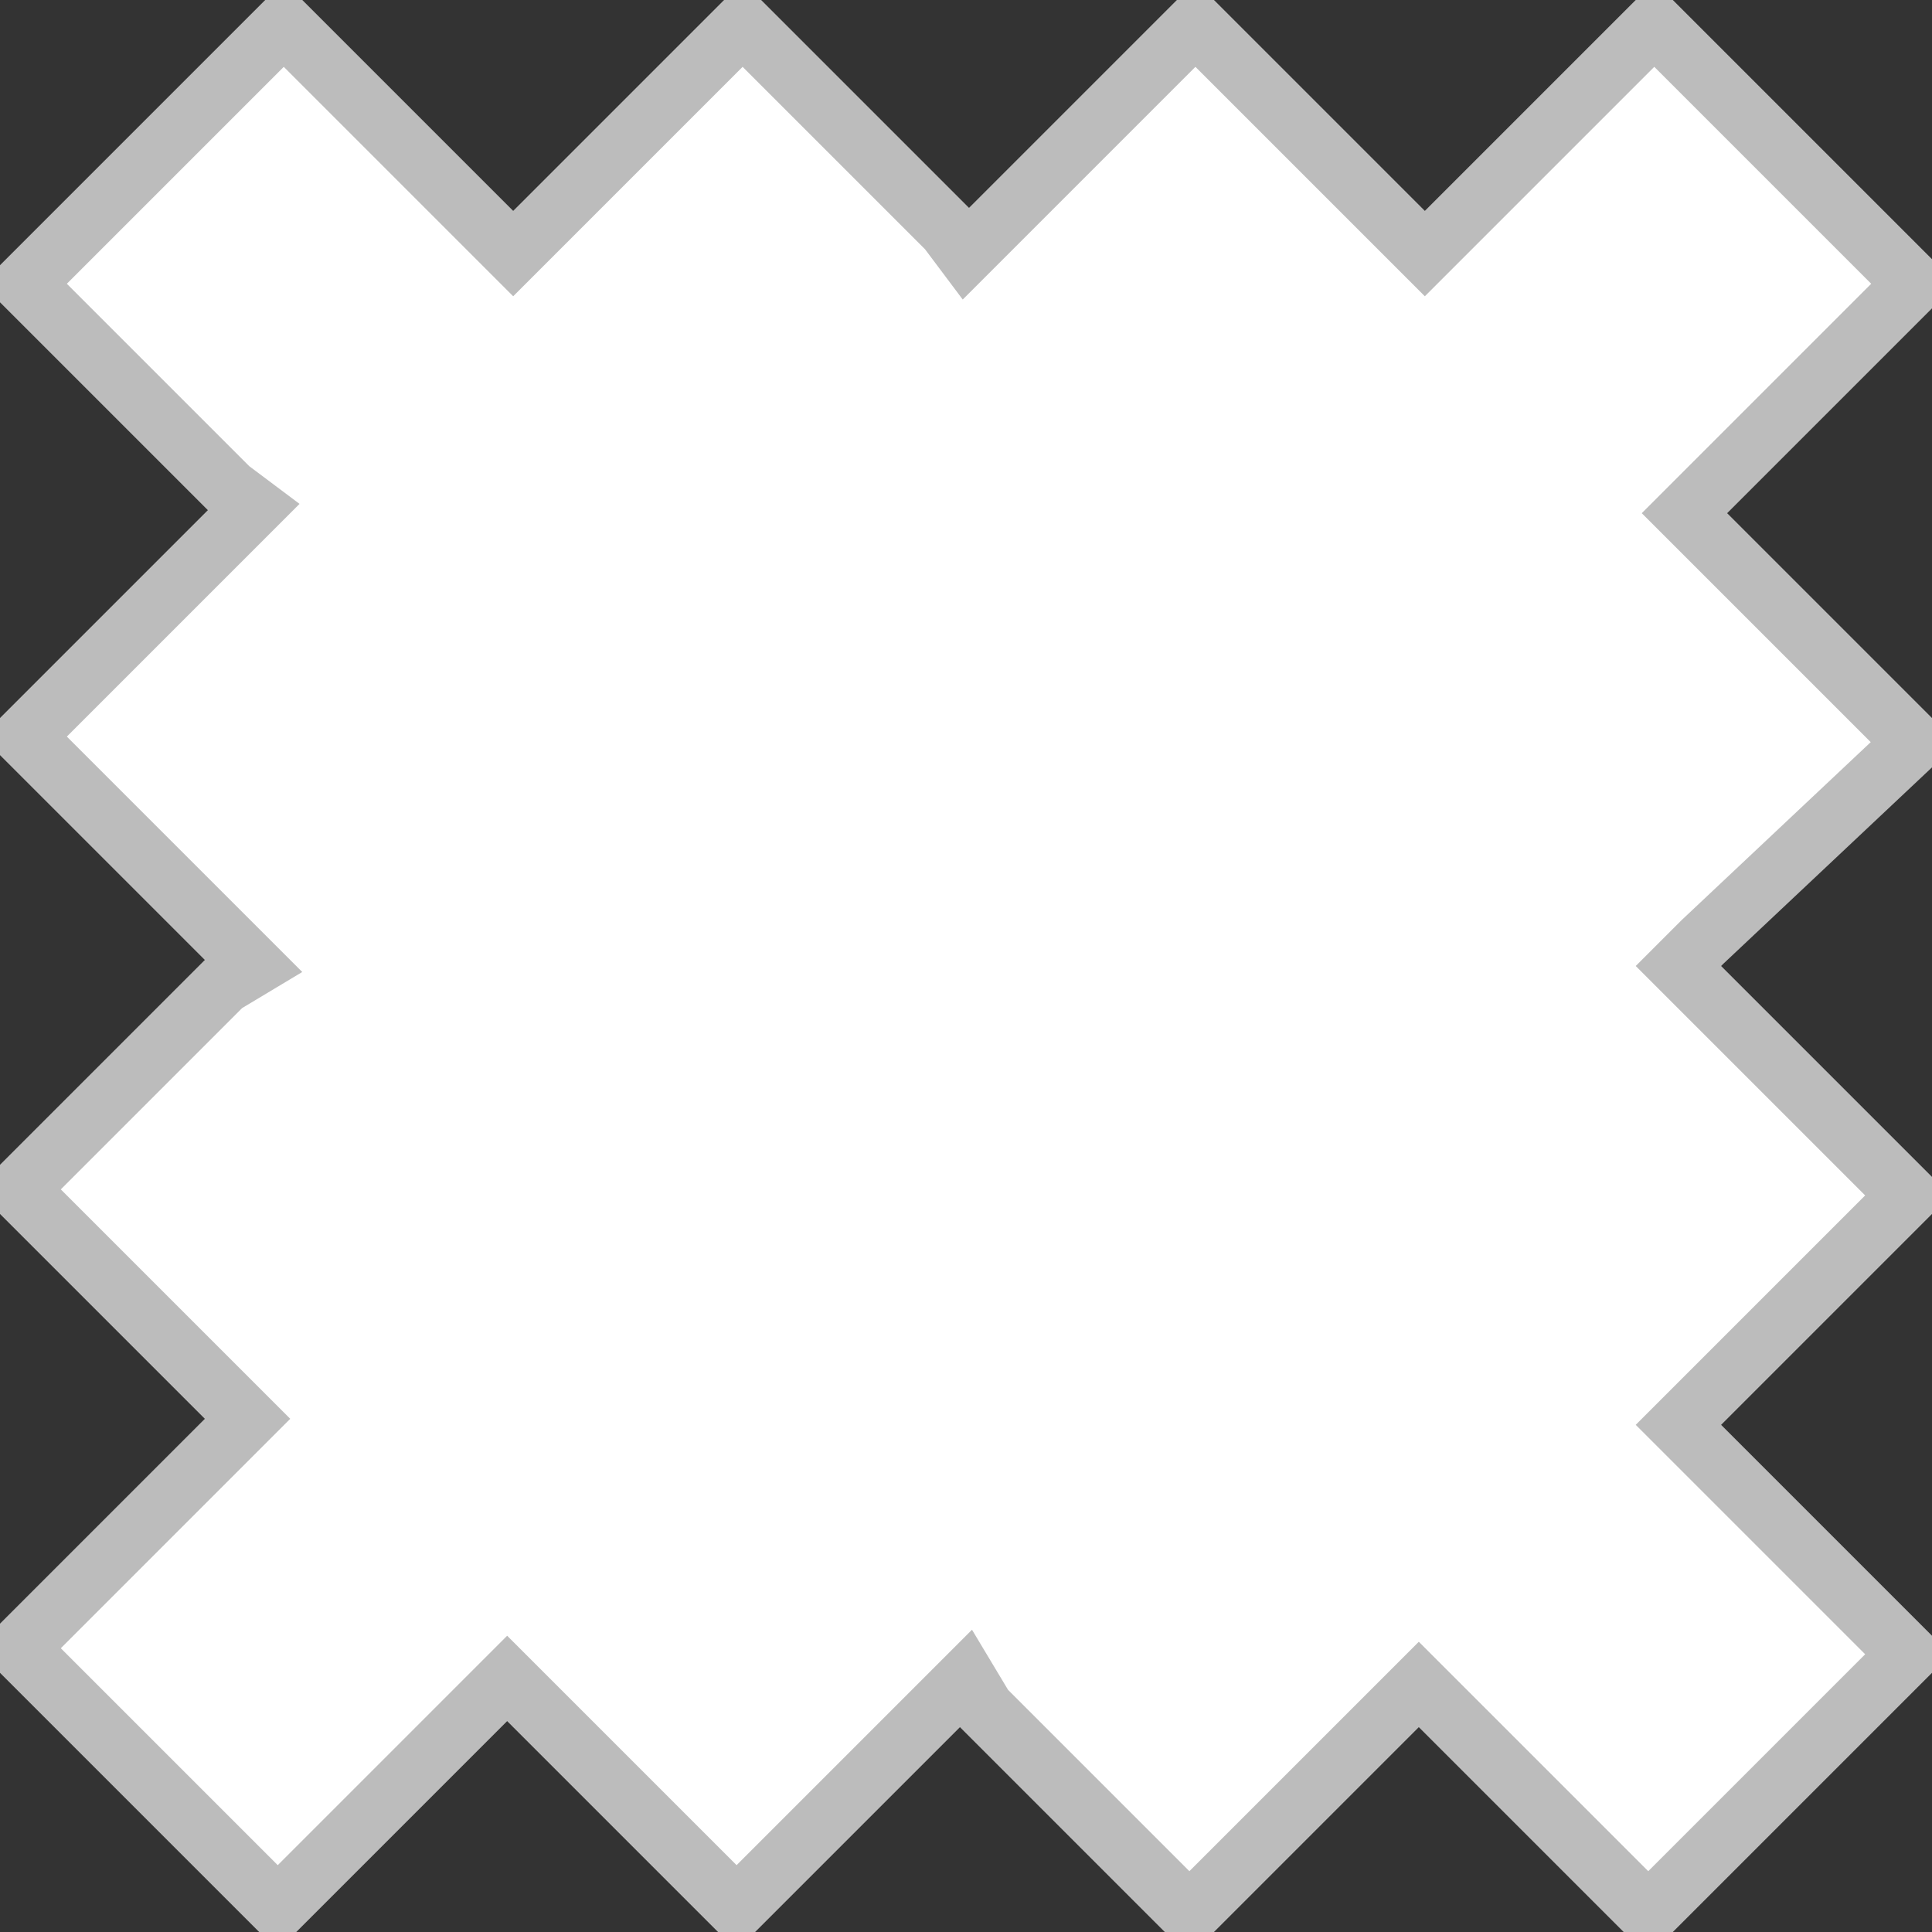 <?xml version="1.0" encoding="utf-8"?>
<!-- Generator: Adobe Illustrator 25.3.1, SVG Export Plug-In . SVG Version: 6.00 Build 0)  -->
<svg version="1.1" id="Layer_1" xmlns="http://www.w3.org/2000/svg" xmlns:xlink="http://www.w3.org/1999/xlink" x="0px" y="0px"
	 viewBox="0 0 32 32" style="enable-background:new 0 0 32 32;" xml:space="preserve">
<rect x="0" y="0" width="32" height="32" fill="#333333" stroke="none"/>
<style type="text/css">
	.st0{fill:#FFFFFF;stroke:#BCBCBC;}
</style>
<path class="st0" d="M28.2,15.6L27.8,16l0.4,0.4l3.3,3.3c0,0,0,0.1,0,0.2l-3.3,3.3l-0.4,0.4l0.4,0.4l3.3,3.3c0,0,0,0.1,0,0.2
	l-4.1,4.1c0,0-0.1,0-0.2,0l-3.3-3.3l-0.4-0.4l-0.4,0.4l-3.3,3.3c0,0-0.1,0-0.2,0l-3.3-3.3L16,27.8l-0.4,0.4l-3.3,3.3
	c0,0-0.1,0-0.2,0l-3.3-3.3l-0.4-0.4l-0.4,0.4l-3.3,3.3c0,0-0.1,0-0.2,0l-4.1-4.1c0,0,0-0.1,0-0.2l3.3-3.3l0.4-0.4l-0.4-0.4l-3.3-3.3
	c0,0,0-0.1,0-0.2l3.3-3.3L4.2,16l-0.4-0.4l-3.3-3.3c0,0,0-0.1,0-0.2l3.3-3.3l0.4-0.4L3.8,8.1L0.5,4.8c0,0,0-0.1,0-0.2l4.1-4.1
	c0,0,0.1,0,0.2,0l3.3,3.3l0.4,0.4l0.4-0.4l3.3-3.3c0,0,0.1,0,0.2,0l3.3,3.3L16,4.2l0.4-0.4l3.3-3.3c0,0,0.1,0,0.2,0l3.3,3.3l0.4,0.4
	l0.4-0.4l3.3-3.3c0,0,0.1,0,0.2,0l4.1,4.1c0,0,0,0.1,0,0.2l-3.3,3.3l-0.4,0.4l0.4,0.4l3.3,3.3c0,0,0,0,0,0c0,0,0,0.1,0,0.2
	c0,0,0,0,0,0L28.2,15.6z"/>
</svg>
